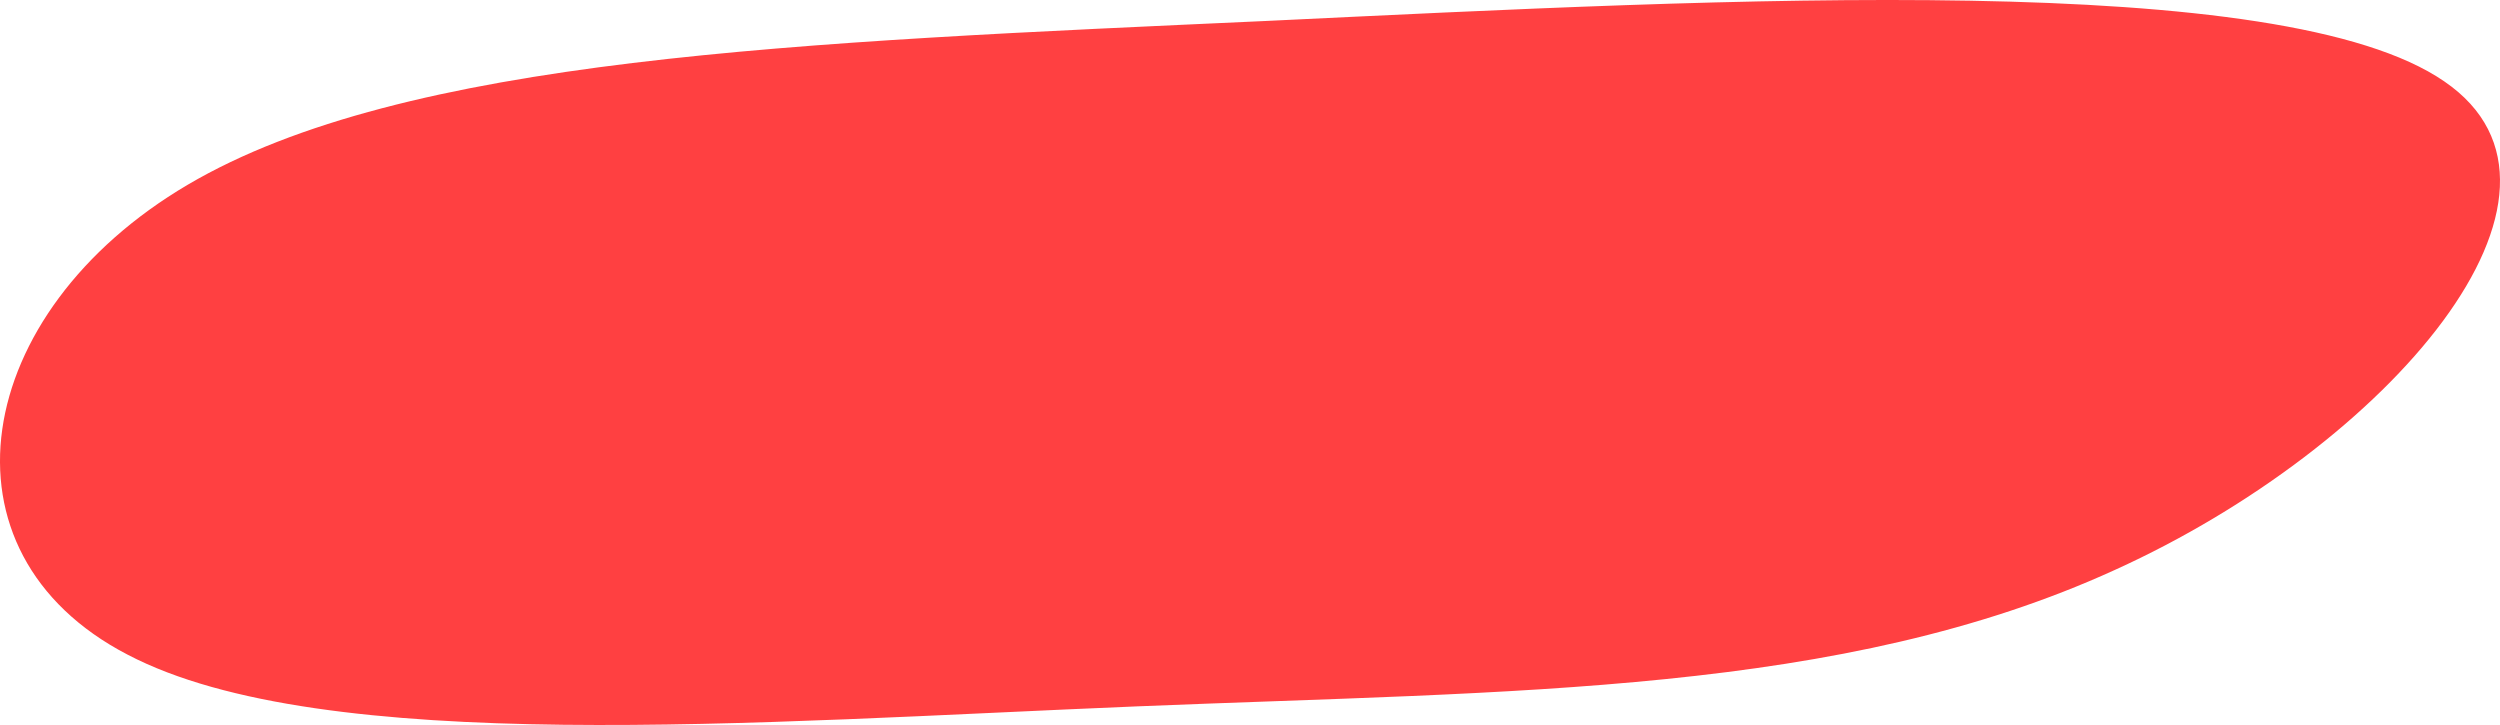 <svg width="200" height="58" viewBox="0 0 200 58" fill="none" xmlns="http://www.w3.org/2000/svg">
<path d="M195.541 6.511C208.557 15.403 191.047 35.684 169.199 45.59C147.35 55.574 121.318 55.262 90.947 56.51C60.576 57.758 25.866 60.566 10.216 52.376C-5.59 44.186 -2.336 24.997 15.019 14.779C32.374 4.561 63.83 3.391 101.329 1.675C138.828 -0.119 182.525 -2.459 195.541 6.511Z" fill="#FF4041"/>
</svg>
